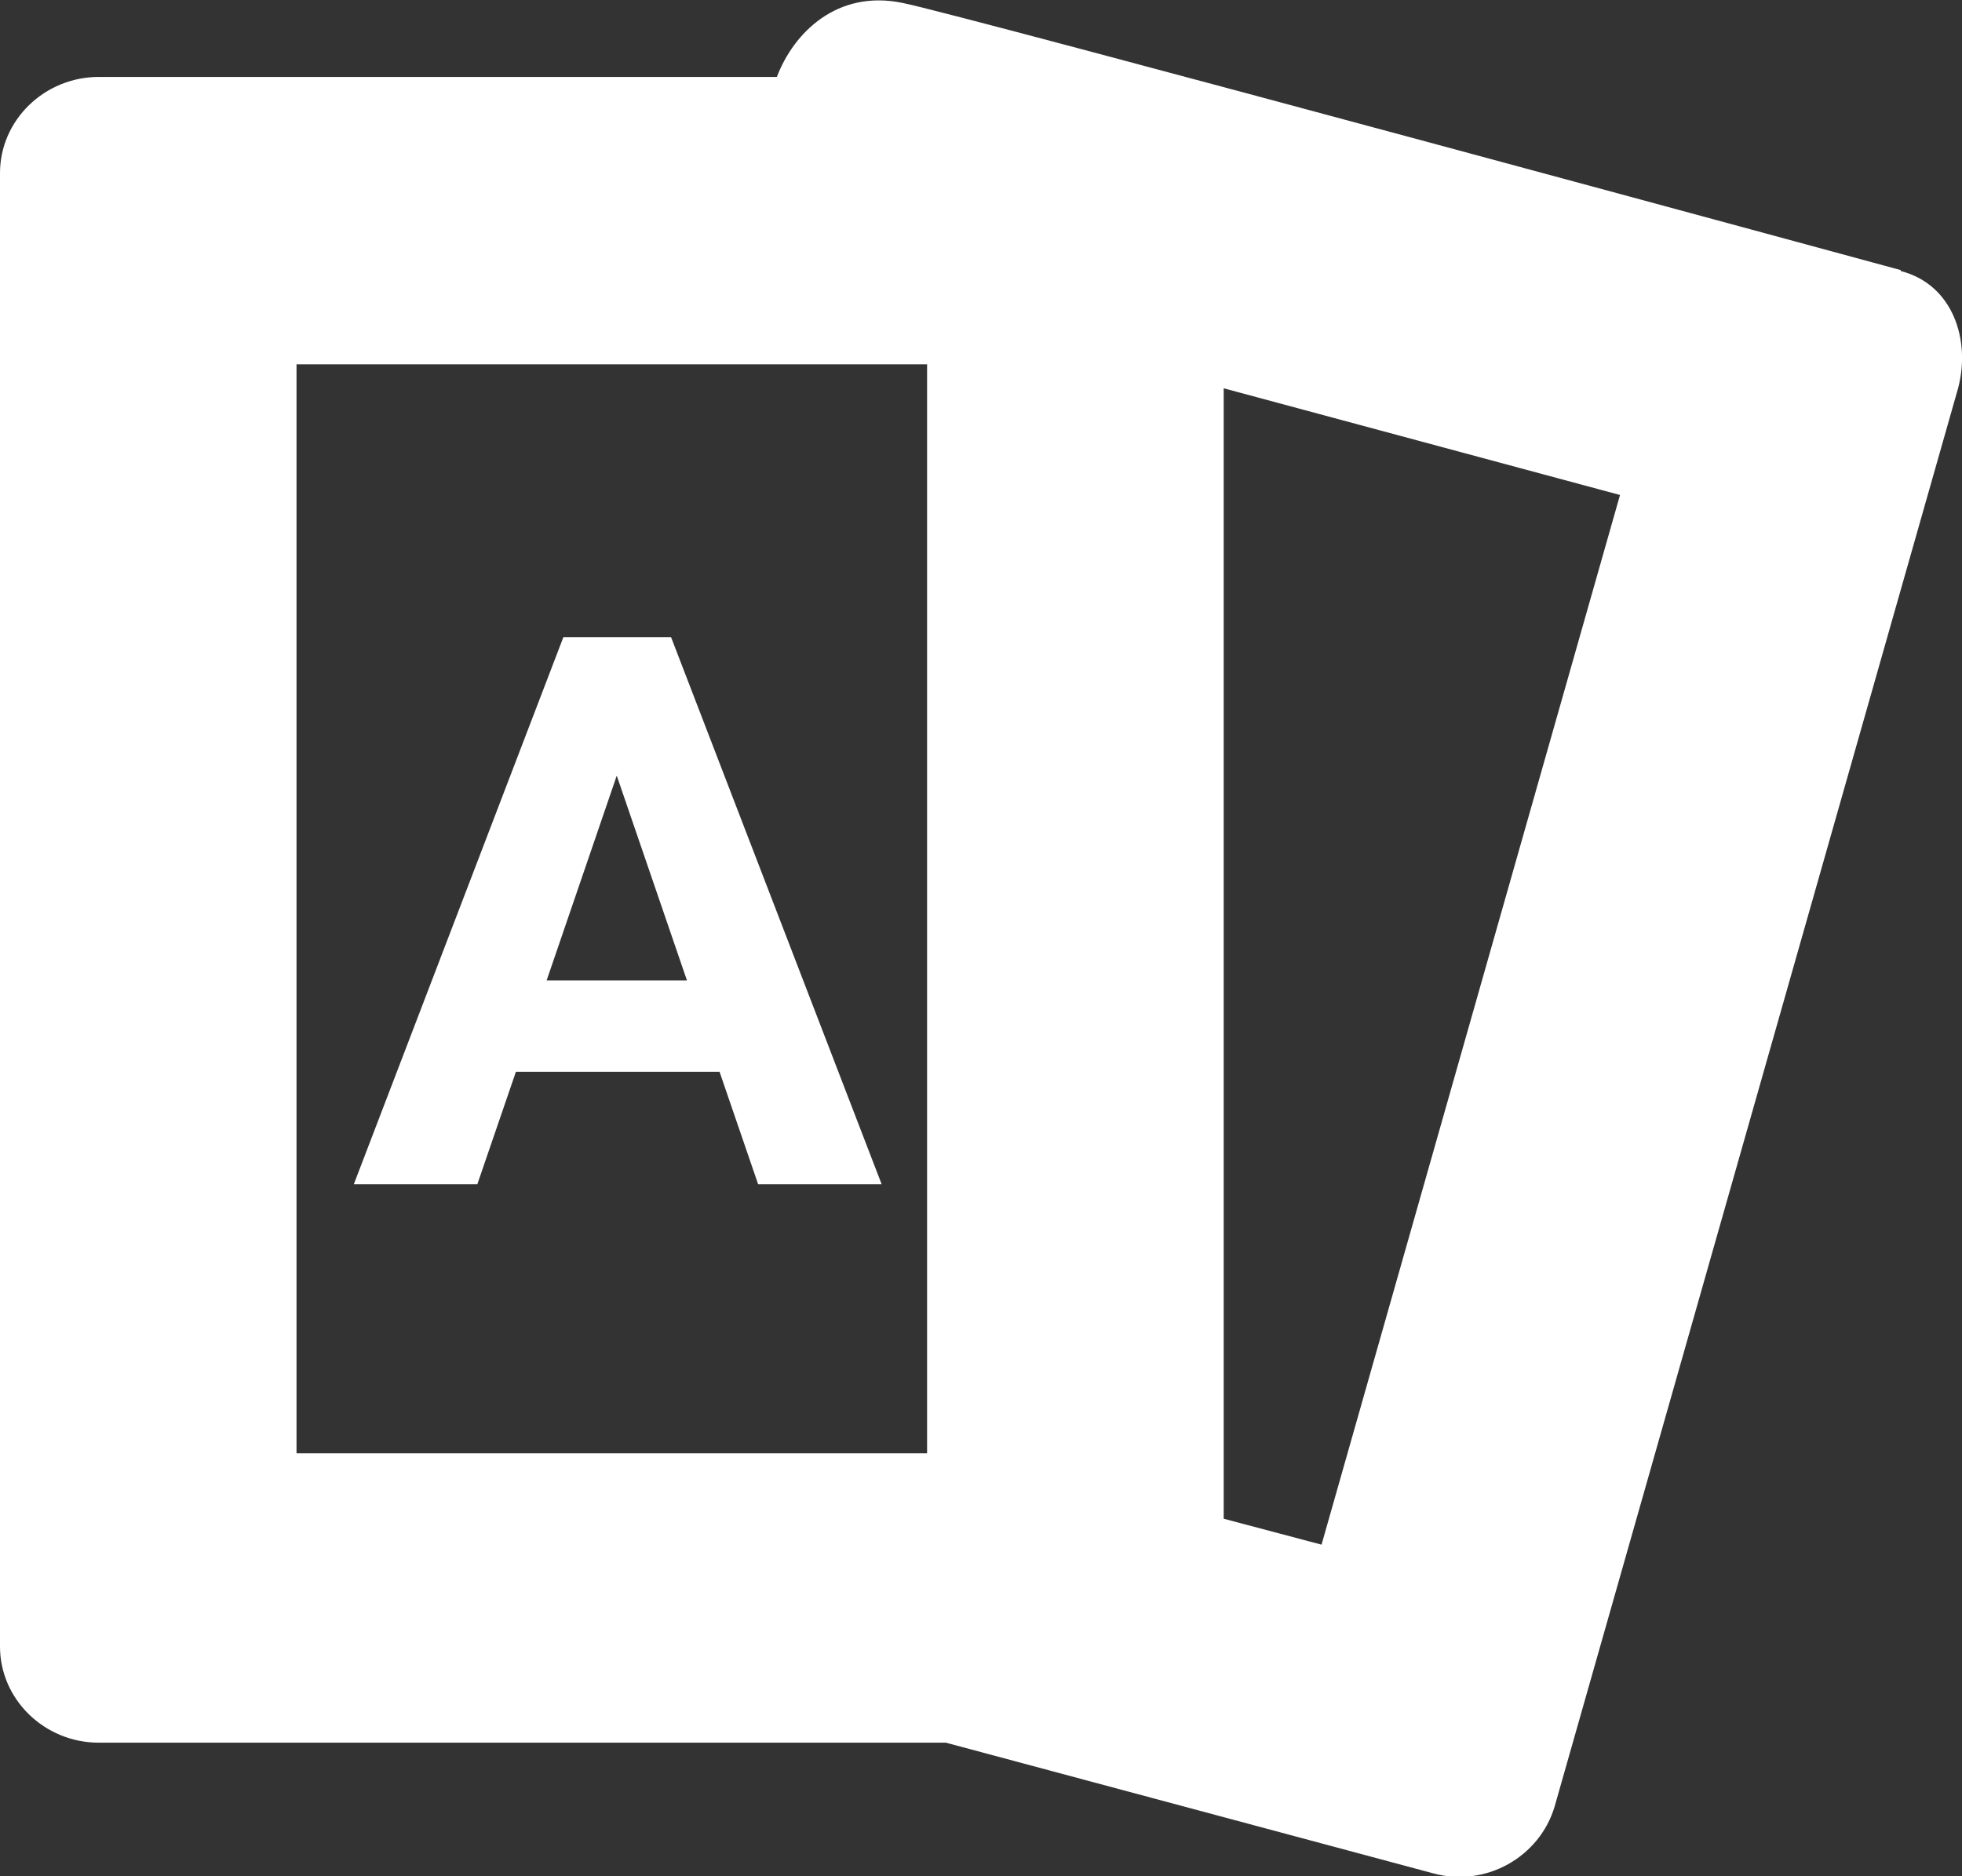 <svg width="23" height="22" viewBox="0 0 23 22" fill="none" xmlns="http://www.w3.org/2000/svg">
<rect x="0" y="0" width="23" height="22" fill="#333333" stroke="none"/>
<path d="M22.282 3.167C22.282 3.167 11.216 0.158 10.579 0.034C9.814 -0.124 9.304 0.383 9.107 0.902H1.159C0.521 0.902 0 1.409 0 2.029V19.307C0 19.926 0.521 20.434 1.159 20.434H11.089L16.801 21.966C17.415 22.135 18.052 21.775 18.226 21.177L22.954 4.553C23.104 3.99 22.896 3.336 22.282 3.178V3.167ZM3.476 4.272H10.868V17.041H3.476V4.272ZM14.345 17.785V4.553L18.991 5.804L15.492 18.112L14.345 17.808V17.785Z" fill="white"/>
<path d="M8.424 12.567H6.048L5.596 13.885H4.148L6.604 7.472H7.867L10.335 13.885H8.887L8.435 12.567H8.424ZM6.408 11.496H8.053L7.23 9.095L6.408 11.496Z" fill="white"/>
</svg>
